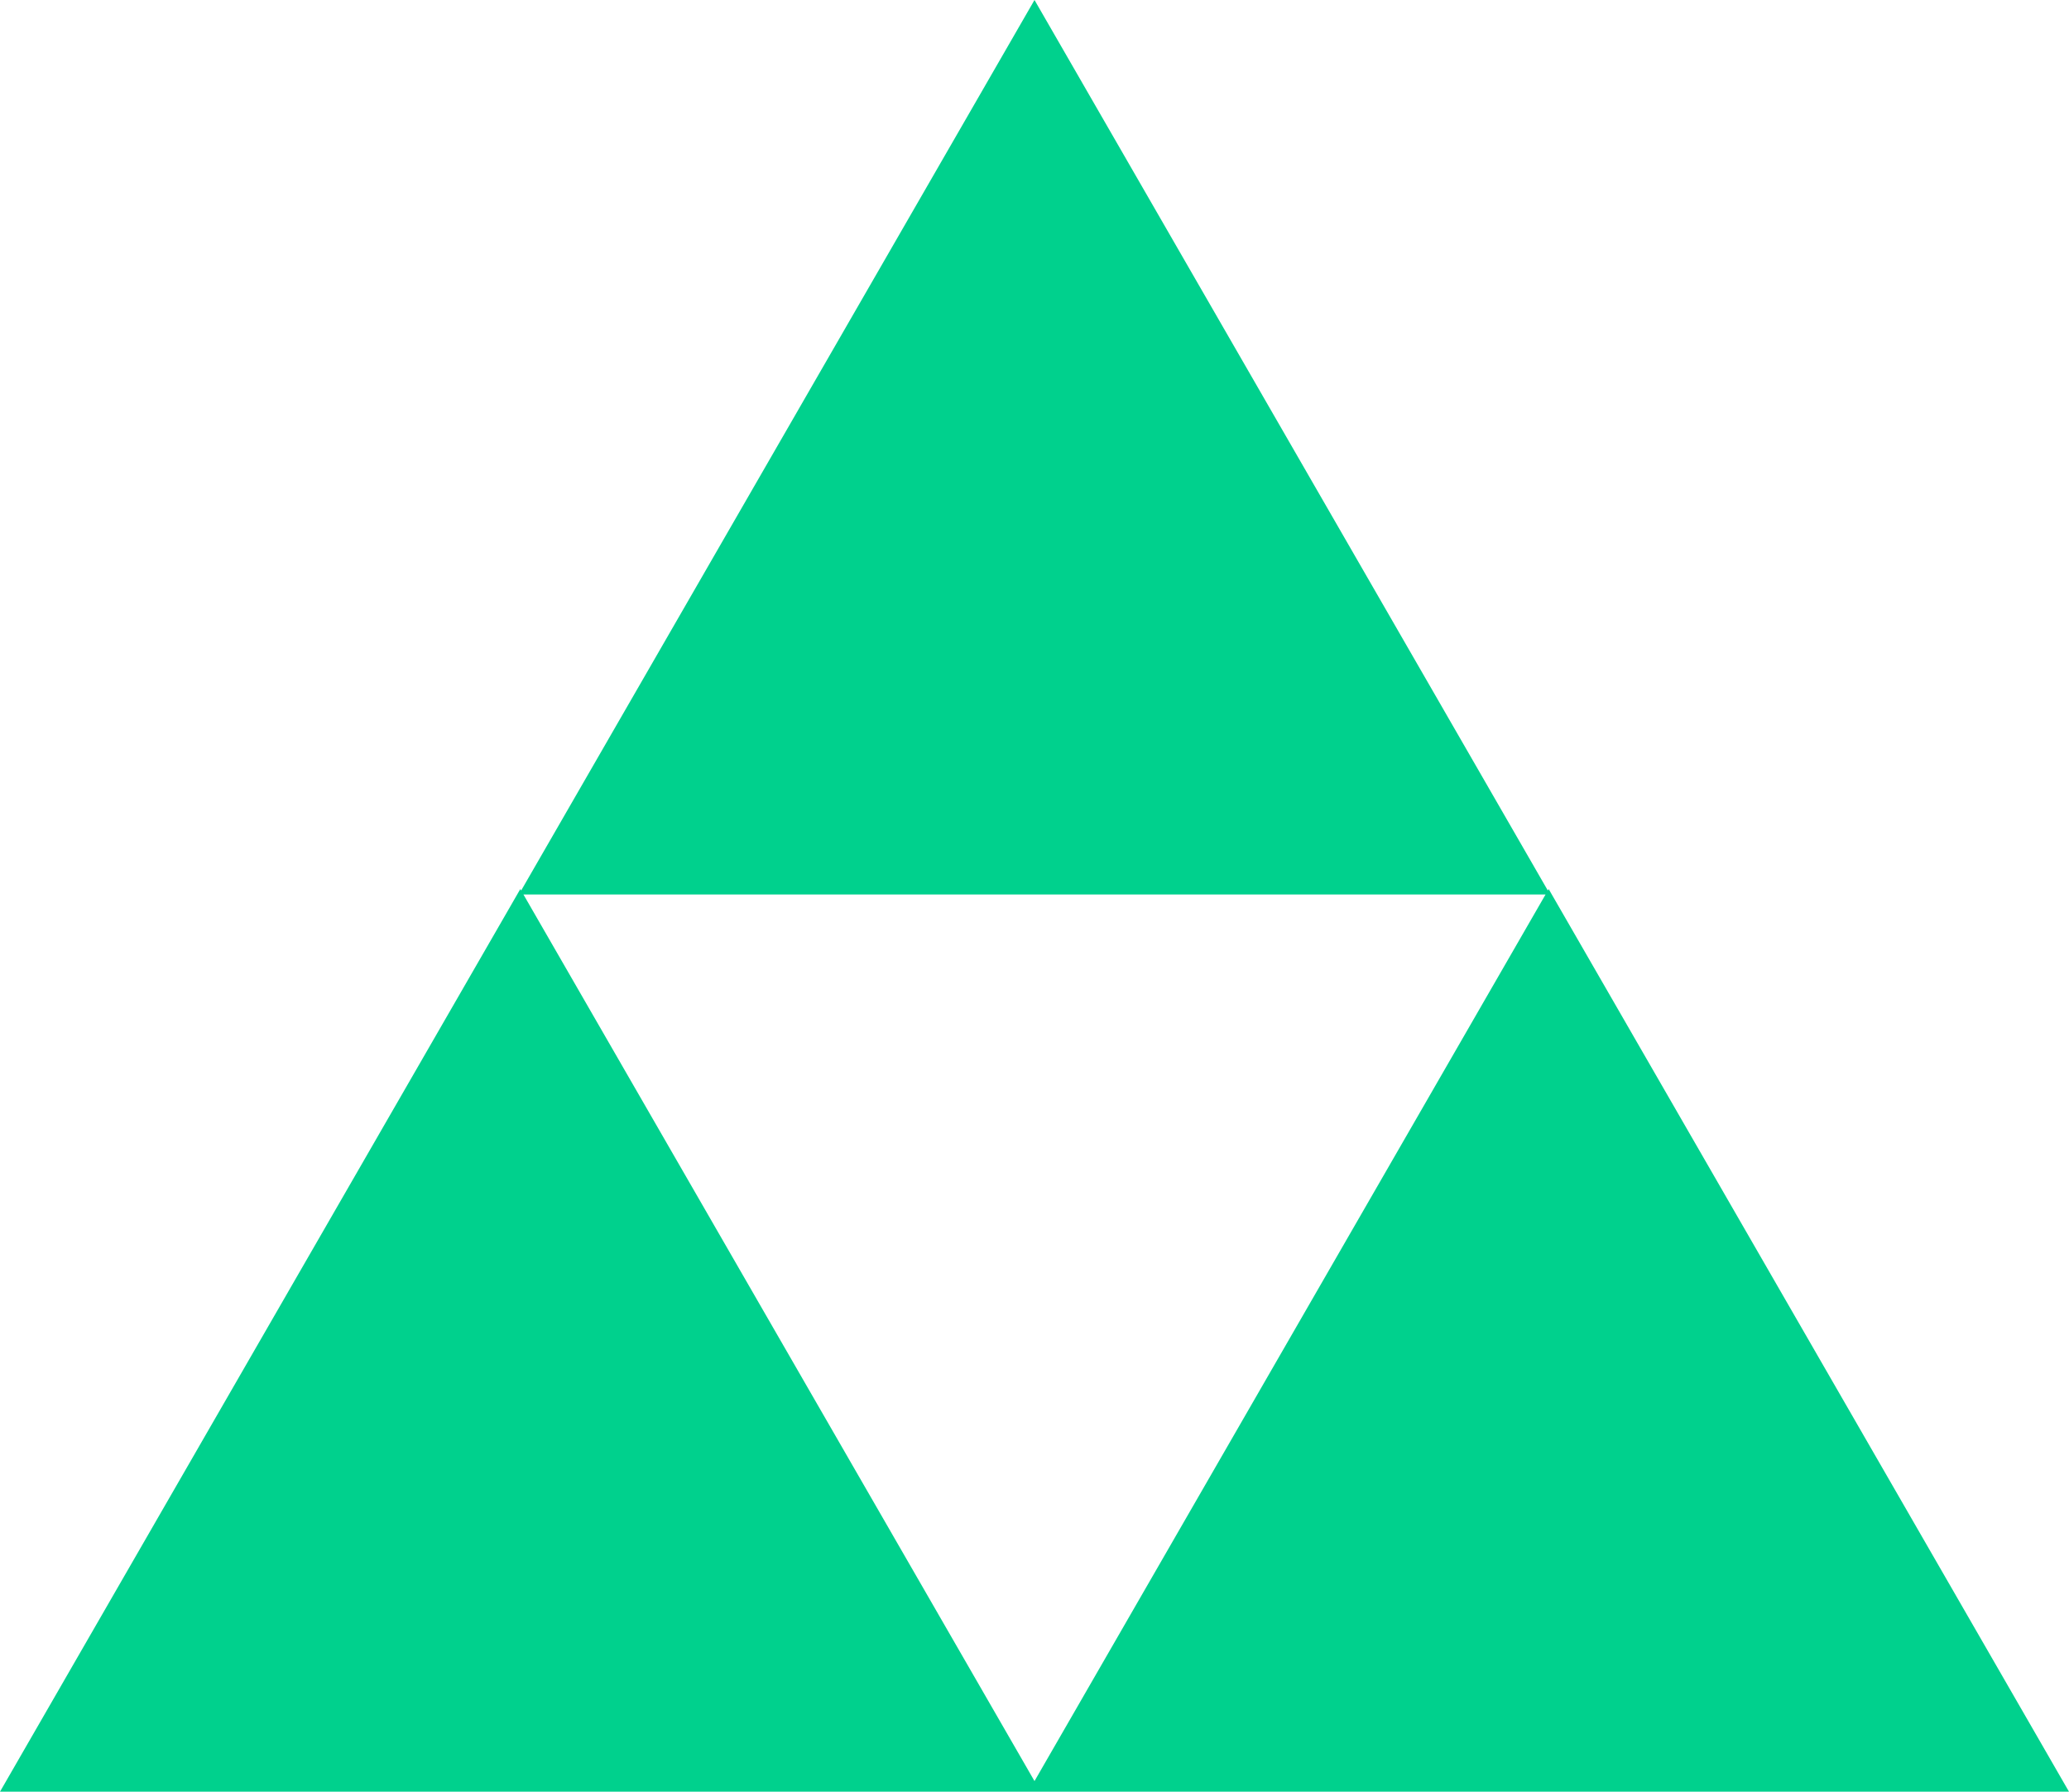 <svg width="164" height="142" viewBox="0 0 164 142" fill="none" xmlns="http://www.w3.org/2000/svg">
<path fill-rule="evenodd" clip-rule="evenodd" d="M122.69 70.579L82 0L41.309 70.579L41.242 70.463L0 142H81.515H82.485H164L122.757 70.463L122.69 70.579ZM122.509 70.892H41.49L82 141.159L122.509 70.892Z" fill="#00D18D"/>
</svg>
